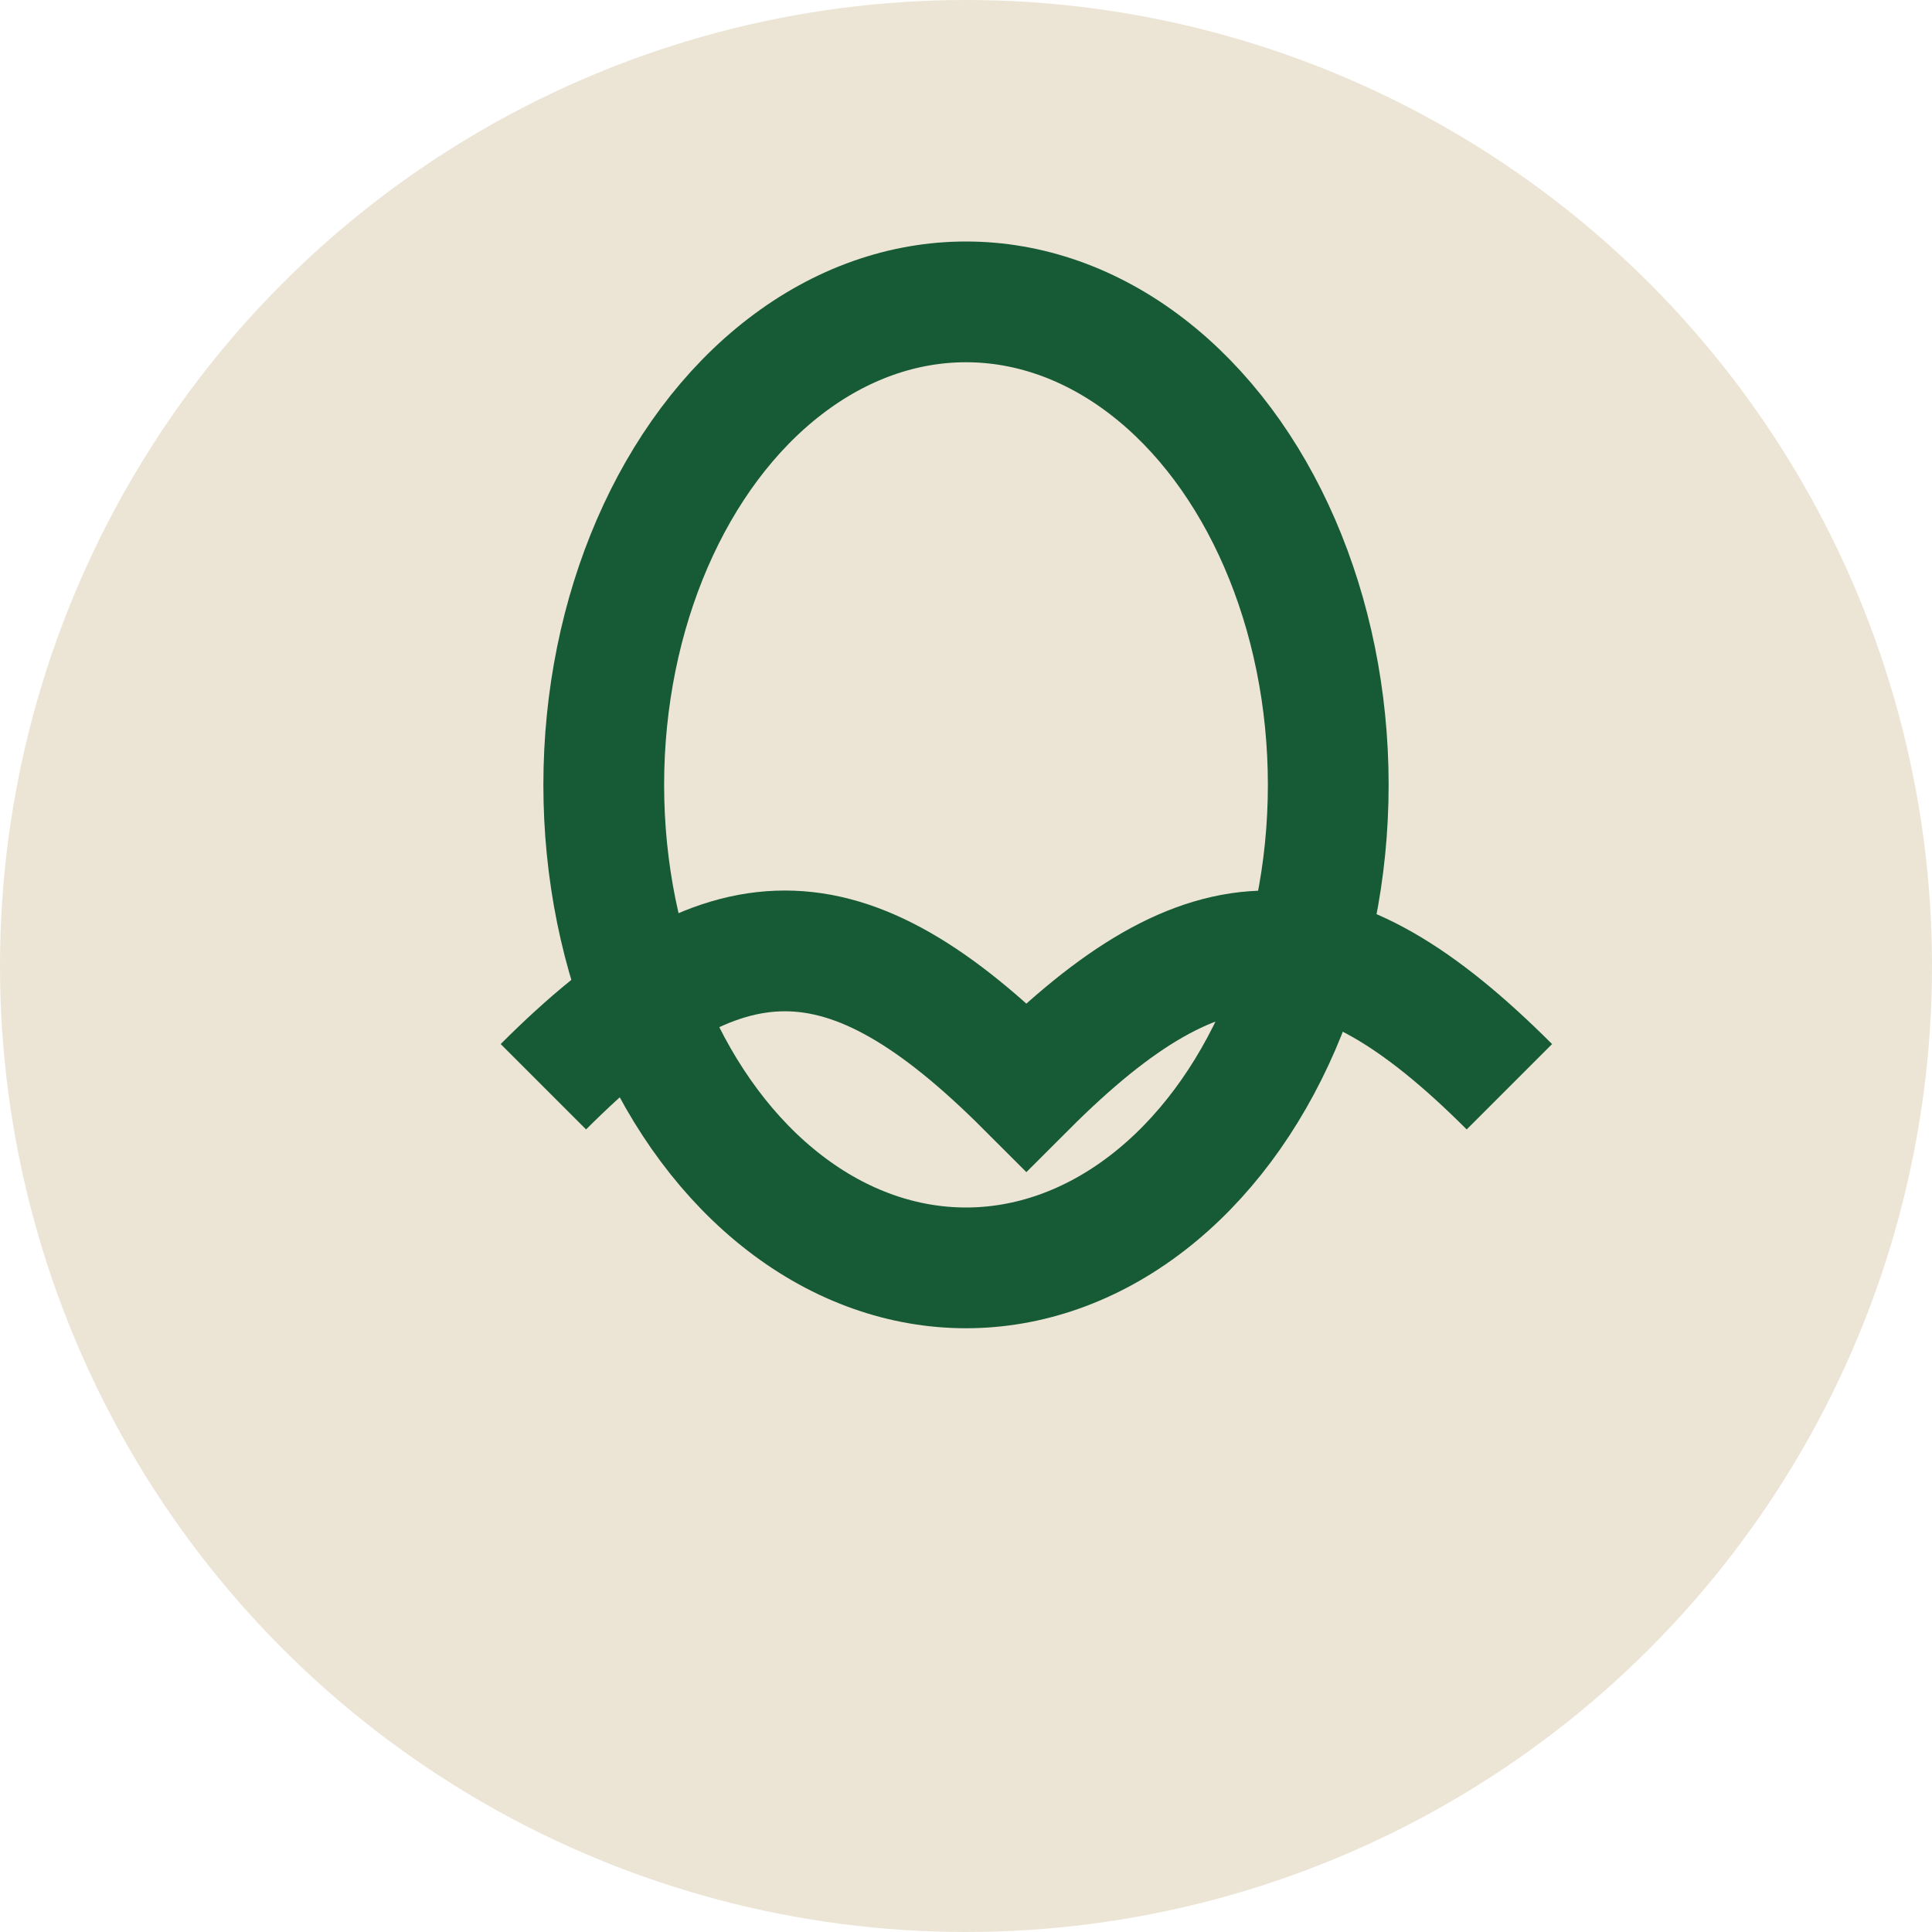 <?xml version="1.0" encoding="UTF-8"?>
<svg xmlns="http://www.w3.org/2000/svg" width="32" height="32" viewBox="0 0 32 32"><circle cx="16" cy="16" r="16" fill="#ECE5D5"/><path d="M9 18c3-3 5-3 8 0 3-3 5-3 8 0" stroke="#175A36" stroke-width="2" fill="none"/><ellipse cx="16" cy="13" rx="6" ry="8" stroke="#175A36" stroke-width="2" fill="none"/></svg>